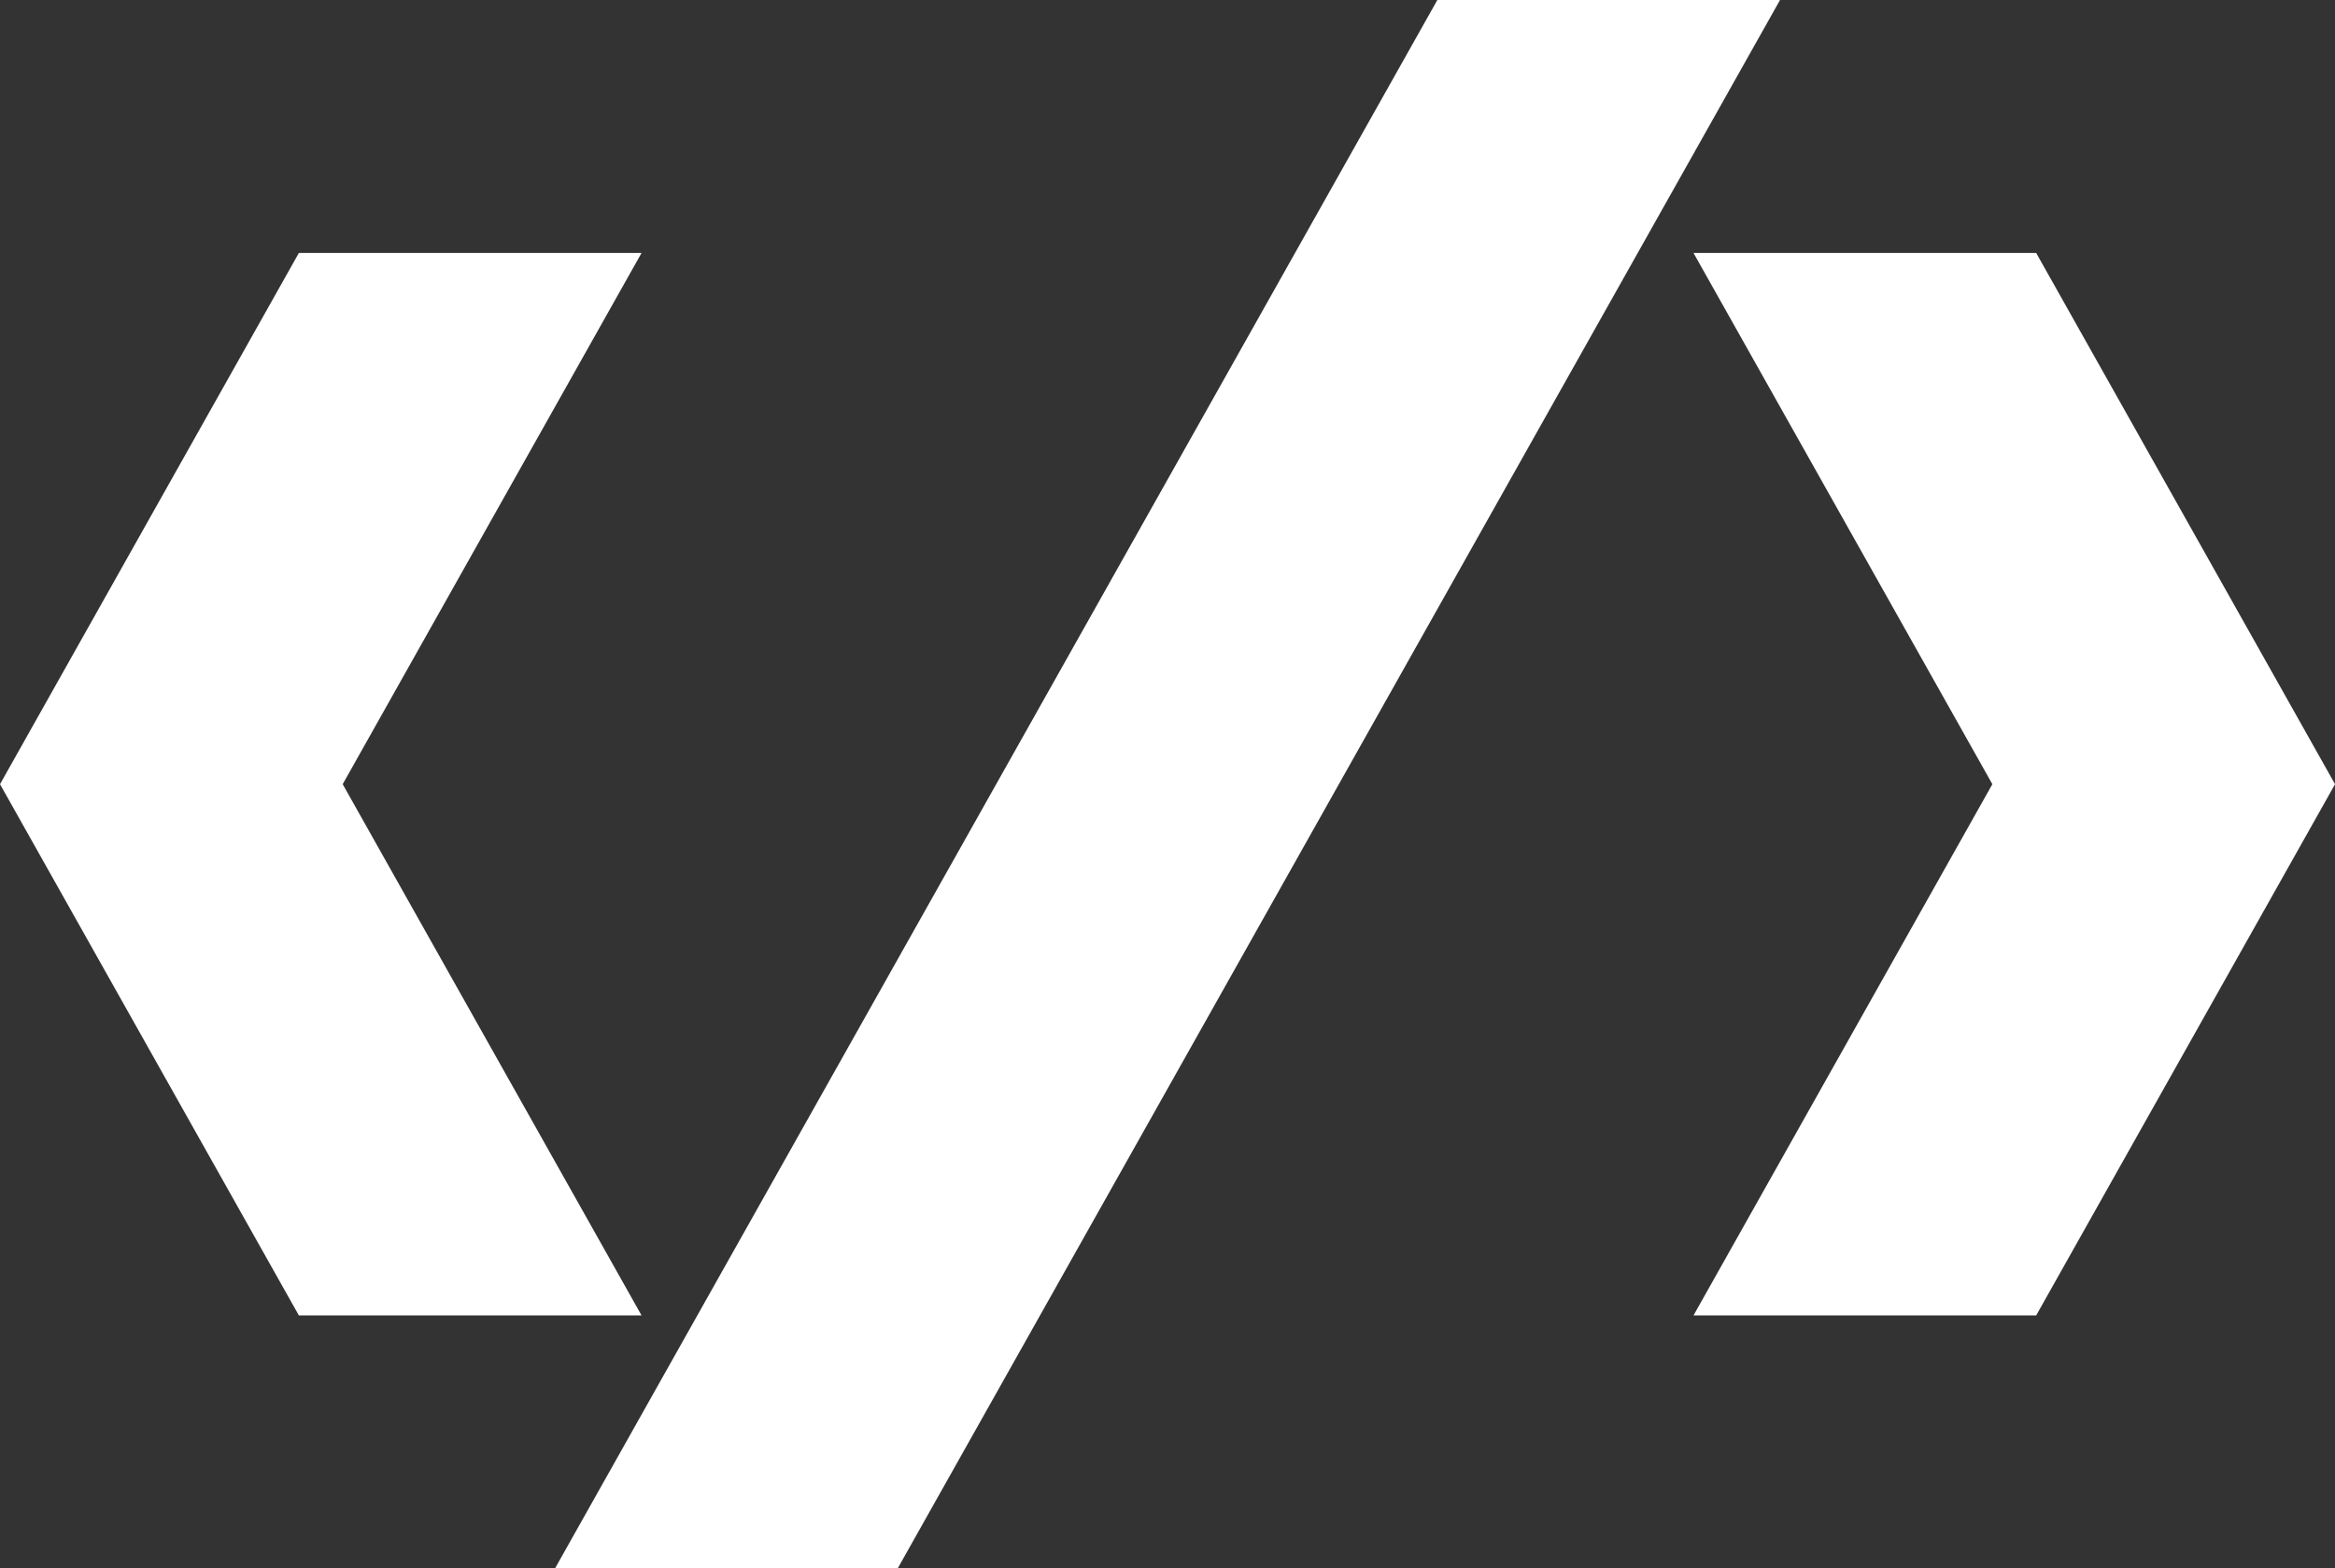 <svg xmlns="http://www.w3.org/2000/svg" width="46.147" height="31" viewBox="0 0 46.147 31">
  <rect x="0" y="0" width="46.147" height="31" fill="#333333" stroke="none"/>
  <path id="Icon_open-code" data-name="Icon open-code" d="M28.125,0,11.25,30h5.625L33.75,0ZM5.625,5,0,15,5.625,25H11.25L5.625,15,11.25,5ZM33.75,5l5.625,10L33.75,25h5.625L45,15,39.375,5Z" transform="translate(0.574 0.5)" fill="#fff" stroke="#fff" stroke-width="1"/>
</svg>
